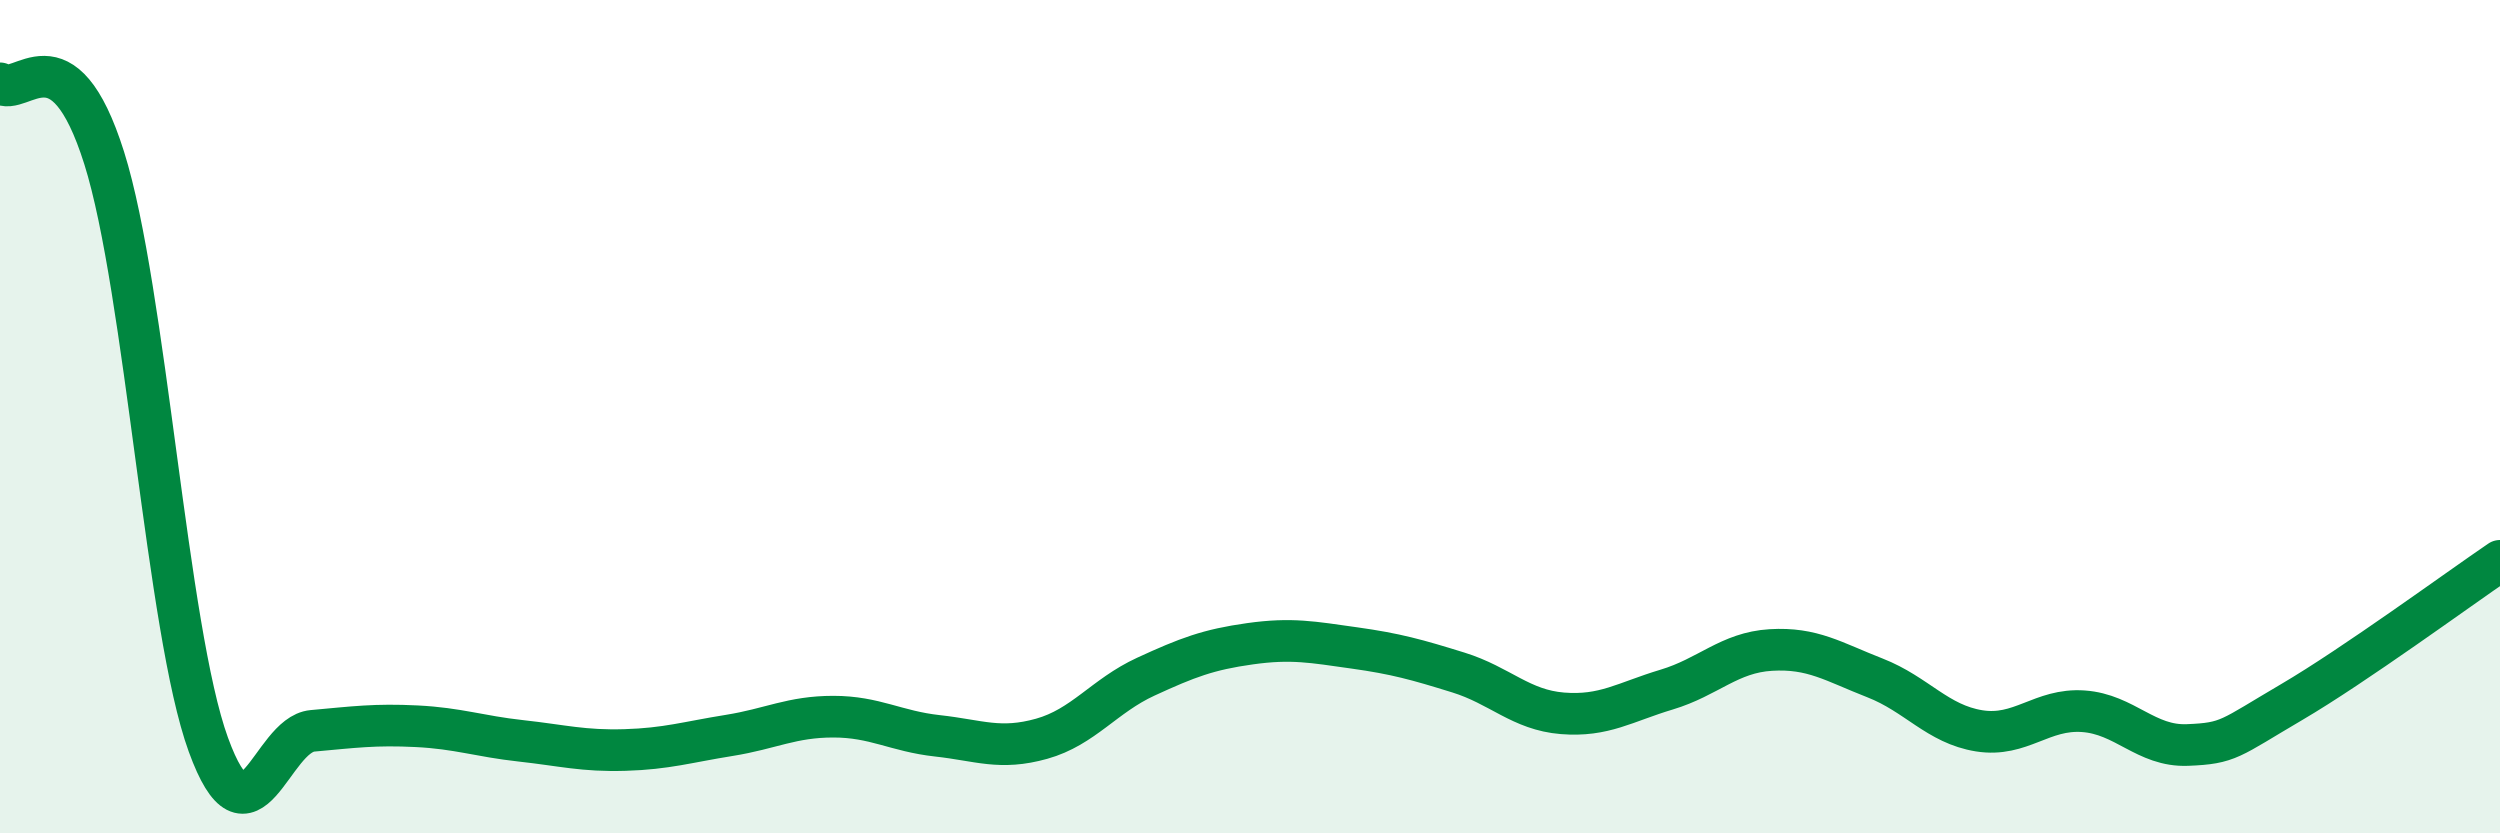
    <svg width="60" height="20" viewBox="0 0 60 20" xmlns="http://www.w3.org/2000/svg">
      <path
        d="M 0,2 C 0.5,2.36 1.5,0.62 2.5,3.79 C 3.5,6.96 4,15.12 5,17.87 C 6,20.62 6.5,17.63 7.5,17.54 C 8.5,17.45 9,17.38 10,17.43 C 11,17.48 11.5,17.67 12.5,17.78 C 13.5,17.89 14,18.03 15,18 C 16,17.97 16.5,17.81 17.5,17.65 C 18.5,17.49 19,17.2 20,17.2 C 21,17.2 21.5,17.55 22.5,17.66 C 23.5,17.77 24,18.01 25,17.73 C 26,17.45 26.5,16.7 27.5,16.24 C 28.5,15.78 29,15.59 30,15.45 C 31,15.31 31.5,15.41 32.5,15.55 C 33.5,15.69 34,15.83 35,16.14 C 36,16.45 36.5,17.04 37.5,17.12 C 38.5,17.2 39,16.85 40,16.55 C 41,16.25 41.5,15.66 42.5,15.6 C 43.5,15.54 44,15.88 45,16.27 C 46,16.66 46.5,17.38 47.5,17.54 C 48.5,17.7 49,17 50,17.07 C 51,17.14 51.5,17.92 52.5,17.88 C 53.5,17.84 53.5,17.73 55,16.85 C 56.5,15.97 59,14.14 60,13.46L60 20L0 20Z"
        fill="#008740"
        opacity="0.1"
        stroke-linecap="round"
        stroke-linejoin="round"
      />
      <path
        d="M 0,2 C 0.5,2.36 1.5,0.62 2.5,3.79 C 3.5,6.96 4,15.12 5,17.87 C 6,20.62 6.5,17.63 7.5,17.54 C 8.5,17.45 9,17.38 10,17.43 C 11,17.48 11.5,17.67 12.5,17.78 C 13.5,17.89 14,18.03 15,18 C 16,17.97 16.5,17.81 17.5,17.65 C 18.5,17.49 19,17.2 20,17.2 C 21,17.2 21.5,17.55 22.5,17.66 C 23.5,17.77 24,18.01 25,17.73 C 26,17.45 26.5,16.7 27.5,16.24 C 28.5,15.78 29,15.59 30,15.45 C 31,15.31 31.5,15.41 32.5,15.55 C 33.5,15.69 34,15.83 35,16.14 C 36,16.45 36.5,17.04 37.5,17.12 C 38.5,17.2 39,16.85 40,16.55 C 41,16.25 41.5,15.66 42.5,15.6 C 43.5,15.54 44,15.88 45,16.27 C 46,16.66 46.5,17.38 47.5,17.54 C 48.5,17.7 49,17 50,17.07 C 51,17.14 51.5,17.92 52.5,17.88 C 53.5,17.84 53.5,17.73 55,16.85 C 56.5,15.97 59,14.14 60,13.46"
        stroke="#008740"
        stroke-width="1"
        fill="none"
        stroke-linecap="round"
        stroke-linejoin="round"
      />
    </svg>
  